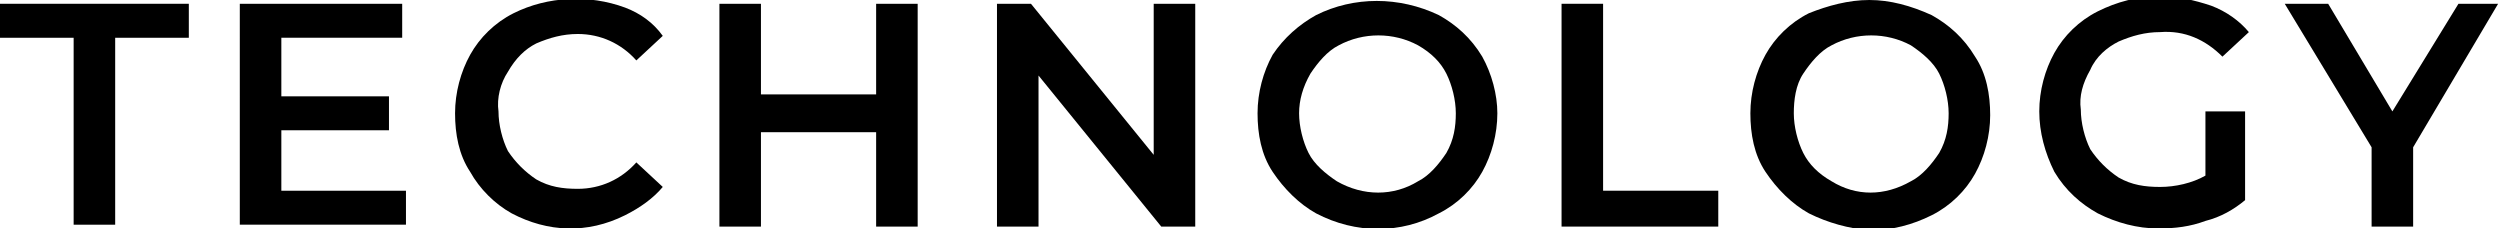 <?xml version="1.0" encoding="utf-8"?>
<!-- Generator: Adobe Illustrator 23.0.1, SVG Export Plug-In . SVG Version: 6.00 Build 0)  -->
<svg version="1.1" id="Layer_1" xmlns="http://www.w3.org/2000/svg" xmlns:xlink="http://www.w3.org/1999/xlink" x="0px" y="0px"
	 width="132.4px" height="12.1px" viewBox="0 0 132.4 12.1" style="enable-background:new 0 0 132.4 12.1;" xml:space="preserve">
<title>Asset 4</title>
<g>
	<g id="Layer_1-2">
		<g id="Group-64">
			<g id="technology">
				<g>
					<path d="M3.9,2H0V0.2h10V2H6.1v9.9H3.9V2z"/>
					<path d="M21.5,10.1v1.8h-8.8V0.2h8.6V2h-6.4v3.1h5.7v1.8h-5.7v3.2H21.5z"/>
					<path d="M27.1,11.3c-0.9-0.5-1.7-1.3-2.2-2.2c-0.6-0.9-0.8-2-0.8-3.1c0-1.1,0.3-2.2,0.8-3.1c0.5-0.9,1.3-1.7,2.3-2.2
						c1.8-0.9,4-1,5.9-0.3c0.8,0.3,1.5,0.8,2,1.5l-1.4,1.3c-0.8-0.9-1.9-1.4-3.1-1.4c-0.8,0-1.5,0.2-2.2,0.5
						c-0.6,0.3-1.1,0.8-1.5,1.5c-0.4,0.6-0.6,1.4-0.5,2.1c0,0.7,0.2,1.5,0.5,2.1c0.4,0.6,0.9,1.1,1.5,1.5c0.7,0.4,1.4,0.5,2.2,0.5
						c1.2,0,2.3-0.5,3.1-1.4l1.4,1.3c-0.5,0.6-1.2,1.1-2,1.5C31.1,12.4,29,12.3,27.1,11.3L27.1,11.3z"/>
					<path d="M48.6,0.2v11.8h-2.2v-5h-6.1v5h-2.2V0.2h2.2V5h6.1V0.2H48.6z"/>
					<path d="M63.3,0.2v11.8h-1.8l-6.5-8v8h-2.2V0.2h1.8l6.5,8v-8L63.3,0.2z"/>
					<path d="M69.7,11.3c-0.9-0.5-1.7-1.3-2.3-2.2c-0.6-0.9-0.8-2-0.8-3.1c0-1.1,0.3-2.2,0.8-3.1C68,2,68.8,1.3,69.7,0.8
						c2-1,4.4-1,6.5,0c0.9,0.5,1.7,1.2,2.3,2.2C79,3.9,79.3,5,79.3,6c0,1.1-0.3,2.2-0.8,3.1c-0.5,0.9-1.3,1.7-2.3,2.2
						C74.2,12.4,71.8,12.4,69.7,11.3z M75.1,9.6c0.6-0.3,1.1-0.9,1.5-1.5c0.4-0.7,0.5-1.4,0.5-2.1c0-0.7-0.2-1.5-0.5-2.1
						c-0.3-0.6-0.8-1.1-1.5-1.5c-1.3-0.7-2.9-0.7-4.2,0c-0.6,0.3-1.1,0.9-1.5,1.5C69,4.6,68.8,5.3,68.8,6c0,0.7,0.2,1.5,0.5,2.1
						c0.3,0.6,0.9,1.1,1.5,1.5C72.2,10.4,73.8,10.4,75.1,9.6z"/>
					<path d="M82.7,0.2h2.2v9.9H91v1.9h-8.3V0.2z"/>
					<path d="M95.8,11.3c-0.9-0.5-1.7-1.3-2.3-2.2c-0.6-0.9-0.8-2-0.8-3.1c0-1.1,0.3-2.2,0.8-3.1c0.5-0.9,1.3-1.7,2.3-2.2
						C96.8,0.3,97.9,0,99,0c1.1,0,2.2,0.3,3.3,0.8c0.9,0.5,1.7,1.2,2.3,2.2c0.6,0.9,0.8,2,0.8,3.1c0,1.1-0.3,2.2-0.8,3.1
						c-0.5,0.9-1.3,1.7-2.3,2.2c-1,0.5-2.1,0.8-3.3,0.8C97.9,12.1,96.8,11.8,95.8,11.3z M101.2,9.6c0.6-0.3,1.1-0.9,1.5-1.5
						c0.4-0.7,0.5-1.4,0.5-2.1c0-0.7-0.2-1.5-0.5-2.1c-0.3-0.6-0.9-1.1-1.5-1.5c-1.3-0.7-2.9-0.7-4.2,0c-0.6,0.3-1.1,0.9-1.5,1.5
						c-0.4,0.6-0.5,1.4-0.5,2.1c0,0.7,0.2,1.5,0.5,2.1c0.3,0.6,0.8,1.1,1.5,1.5C98.3,10.4,99.8,10.4,101.2,9.6L101.2,9.6z"/>
					<path d="M116.8,5.9h2.1v4.7c-0.6,0.5-1.3,0.9-2.1,1.1c-0.8,0.3-1.6,0.4-2.5,0.4c-1.1,0-2.2-0.3-3.2-0.8
						c-0.9-0.5-1.7-1.2-2.3-2.2c-0.5-1-0.8-2.1-0.8-3.2c0-1.1,0.3-2.2,0.8-3.1c0.5-0.9,1.3-1.7,2.3-2.2c1-0.5,2.1-0.8,3.3-0.8
						c0.9,0,1.8,0.2,2.7,0.5c0.8,0.3,1.5,0.8,2,1.4l-1.4,1.3c-0.9-0.9-2-1.4-3.3-1.3c-0.8,0-1.5,0.2-2.2,0.5
						c-0.6,0.3-1.2,0.8-1.5,1.5c-0.4,0.7-0.6,1.4-0.5,2.1c0,0.7,0.2,1.5,0.5,2.1c0.4,0.6,0.9,1.1,1.5,1.5c0.7,0.4,1.4,0.5,2.2,0.5
						c0.8,0,1.7-0.2,2.4-0.6V5.9z"/>
					<path d="M127.8,7.8v4.2h-2.2V7.8L121,0.2h2.3l3.4,5.7l3.5-5.7h2.1L127.8,7.8z"/>
				</g>
			</g>
		</g>
	</g>
</g>
</svg>
